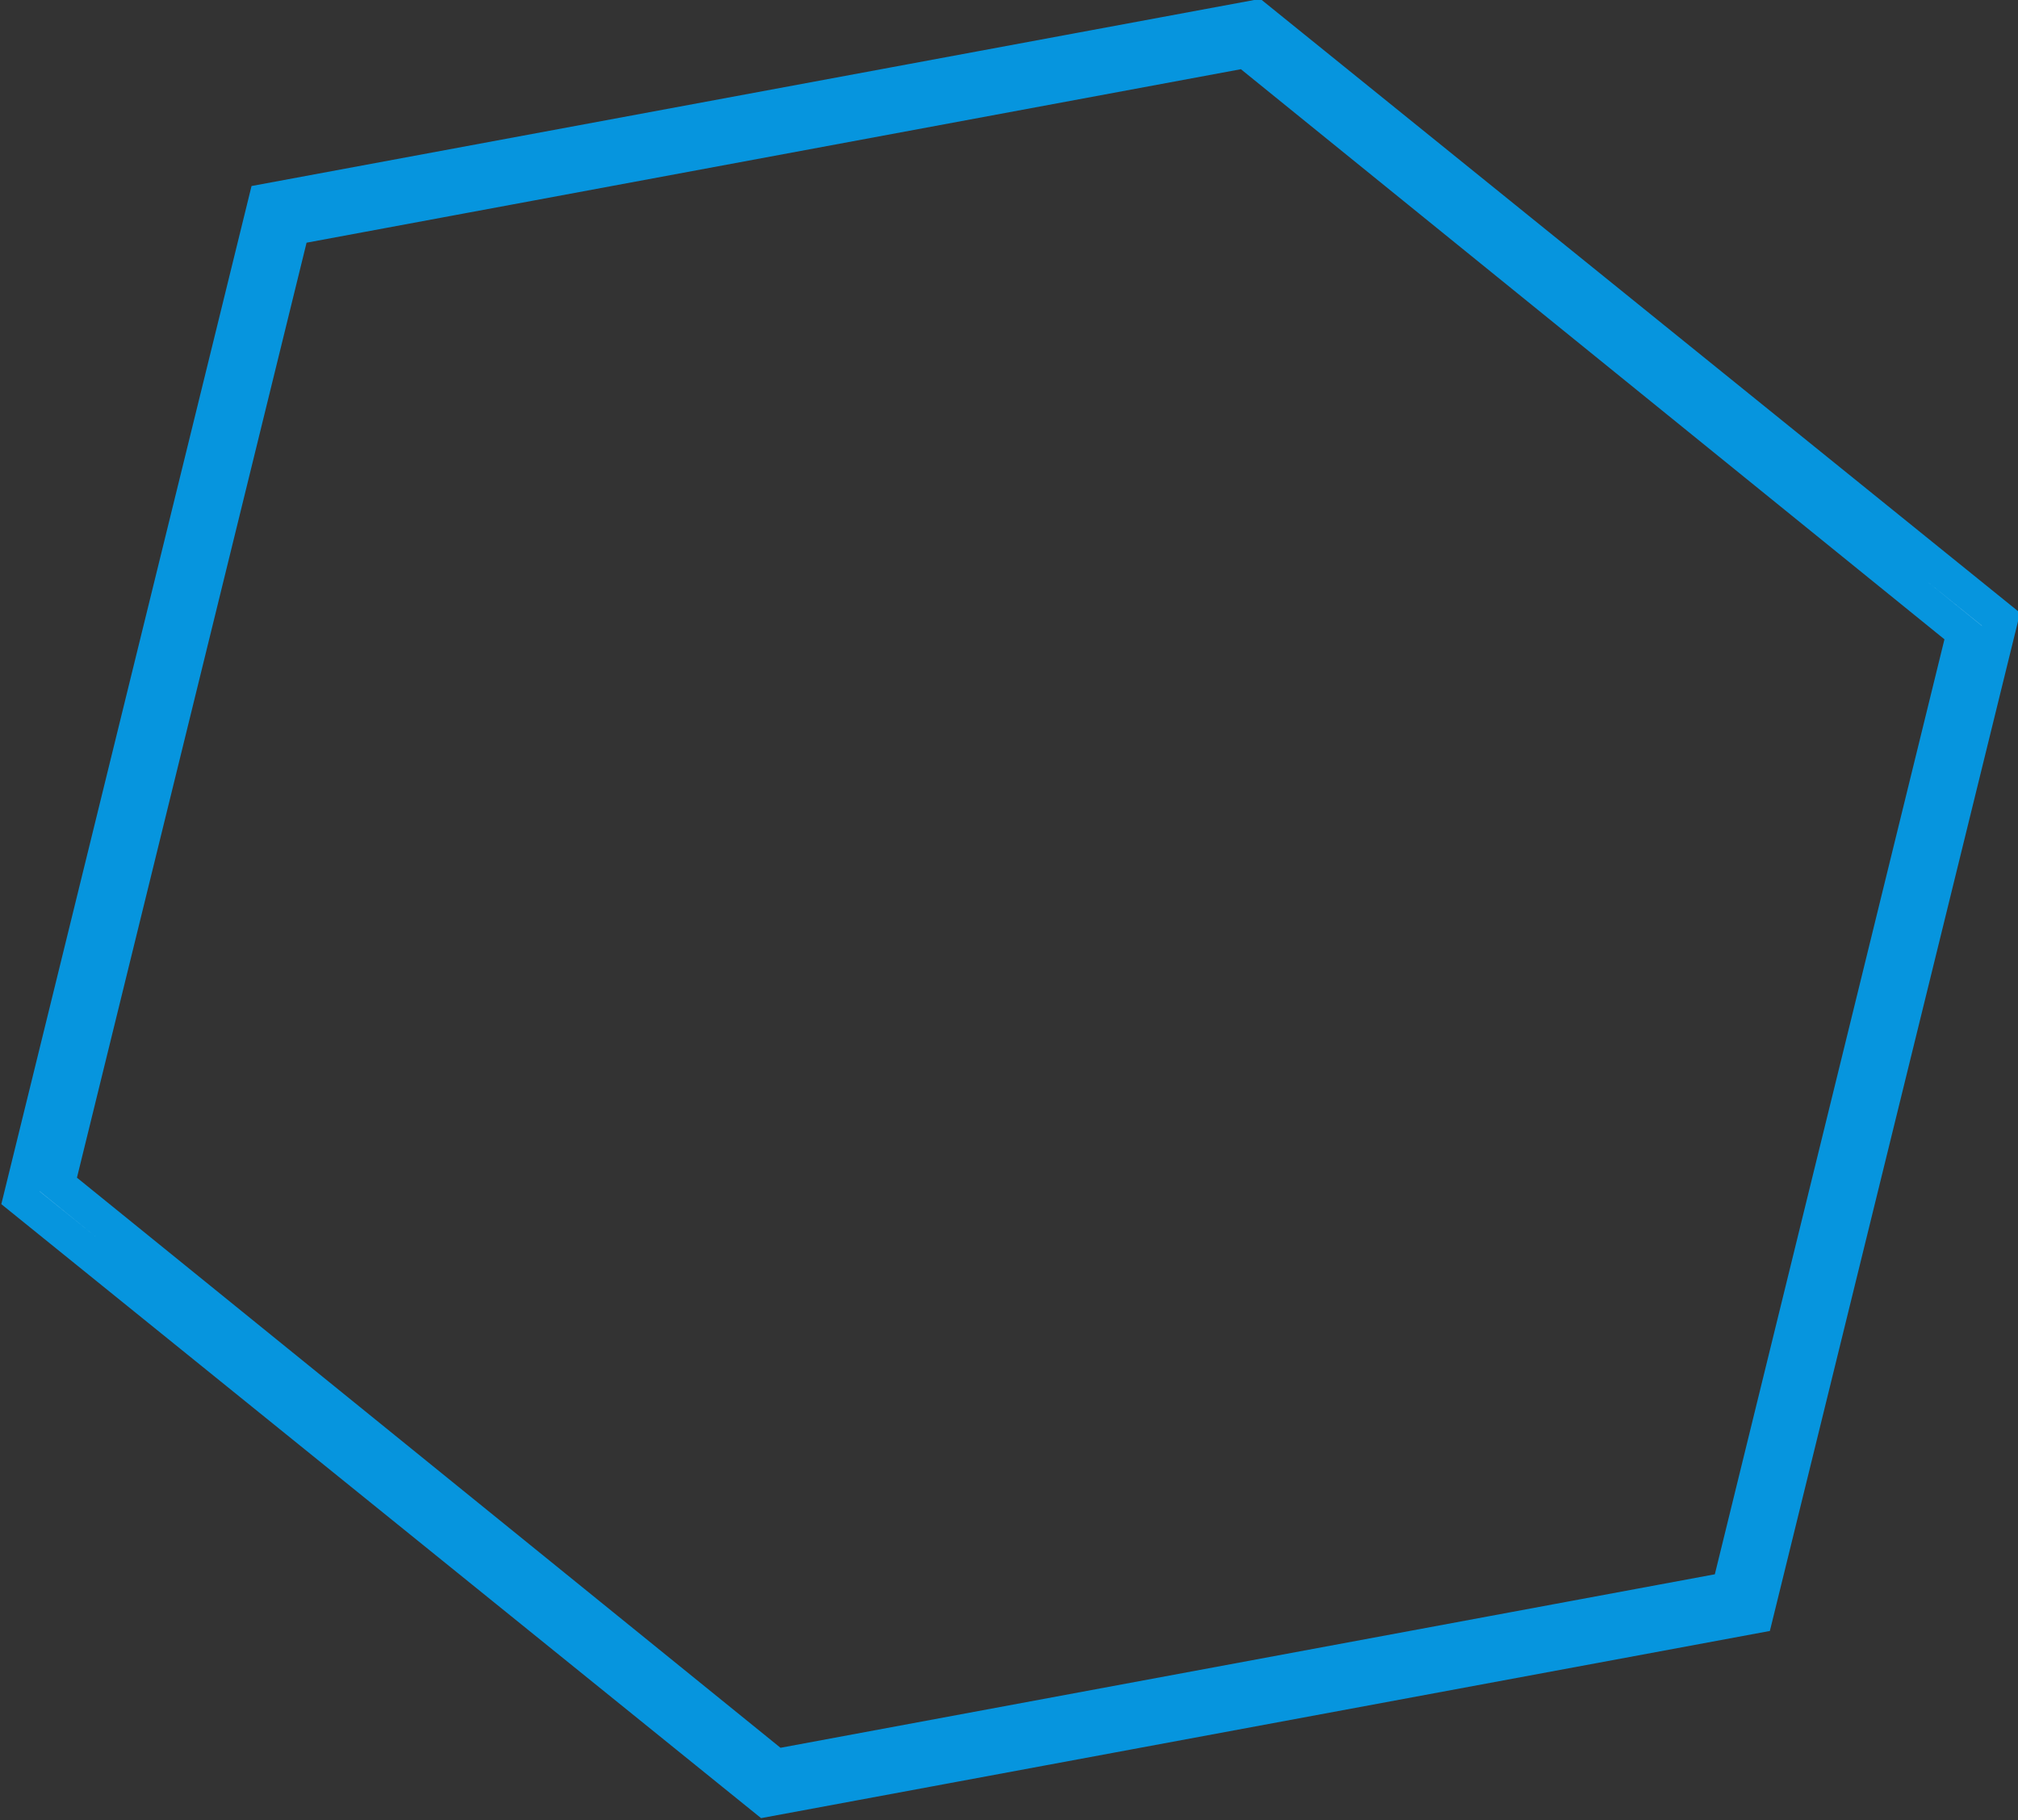 <?xml version="1.0" encoding="UTF-8"?>
<svg id="Ebene_1" xmlns="http://www.w3.org/2000/svg" baseProfile="tiny" version="1.2" viewBox="0 0 59.3 53.5">
  <rect x="0" y="0" width="59.3" height="53.5" fill="#333333" stroke="none"/>
  <!-- Generator: Adobe Illustrator 29.8.2, SVG Export Plug-In . SVG Version: 2.1.1 Build 3)  -->
  <path id="Hexagon" d="M.6,35.2L7.8,5.9,36.9.5l21.9,17.7-7.2,29.3-29.1,5.4L.6,35.2ZM1.7,34.8l21.1,17.1,28-5.2,6.9-28.1L36.6,1.5,8.6,6.7,1.7,34.8Z" fill="#fff" stroke="#0695de" stroke-miterlimit="10"/>
</svg>